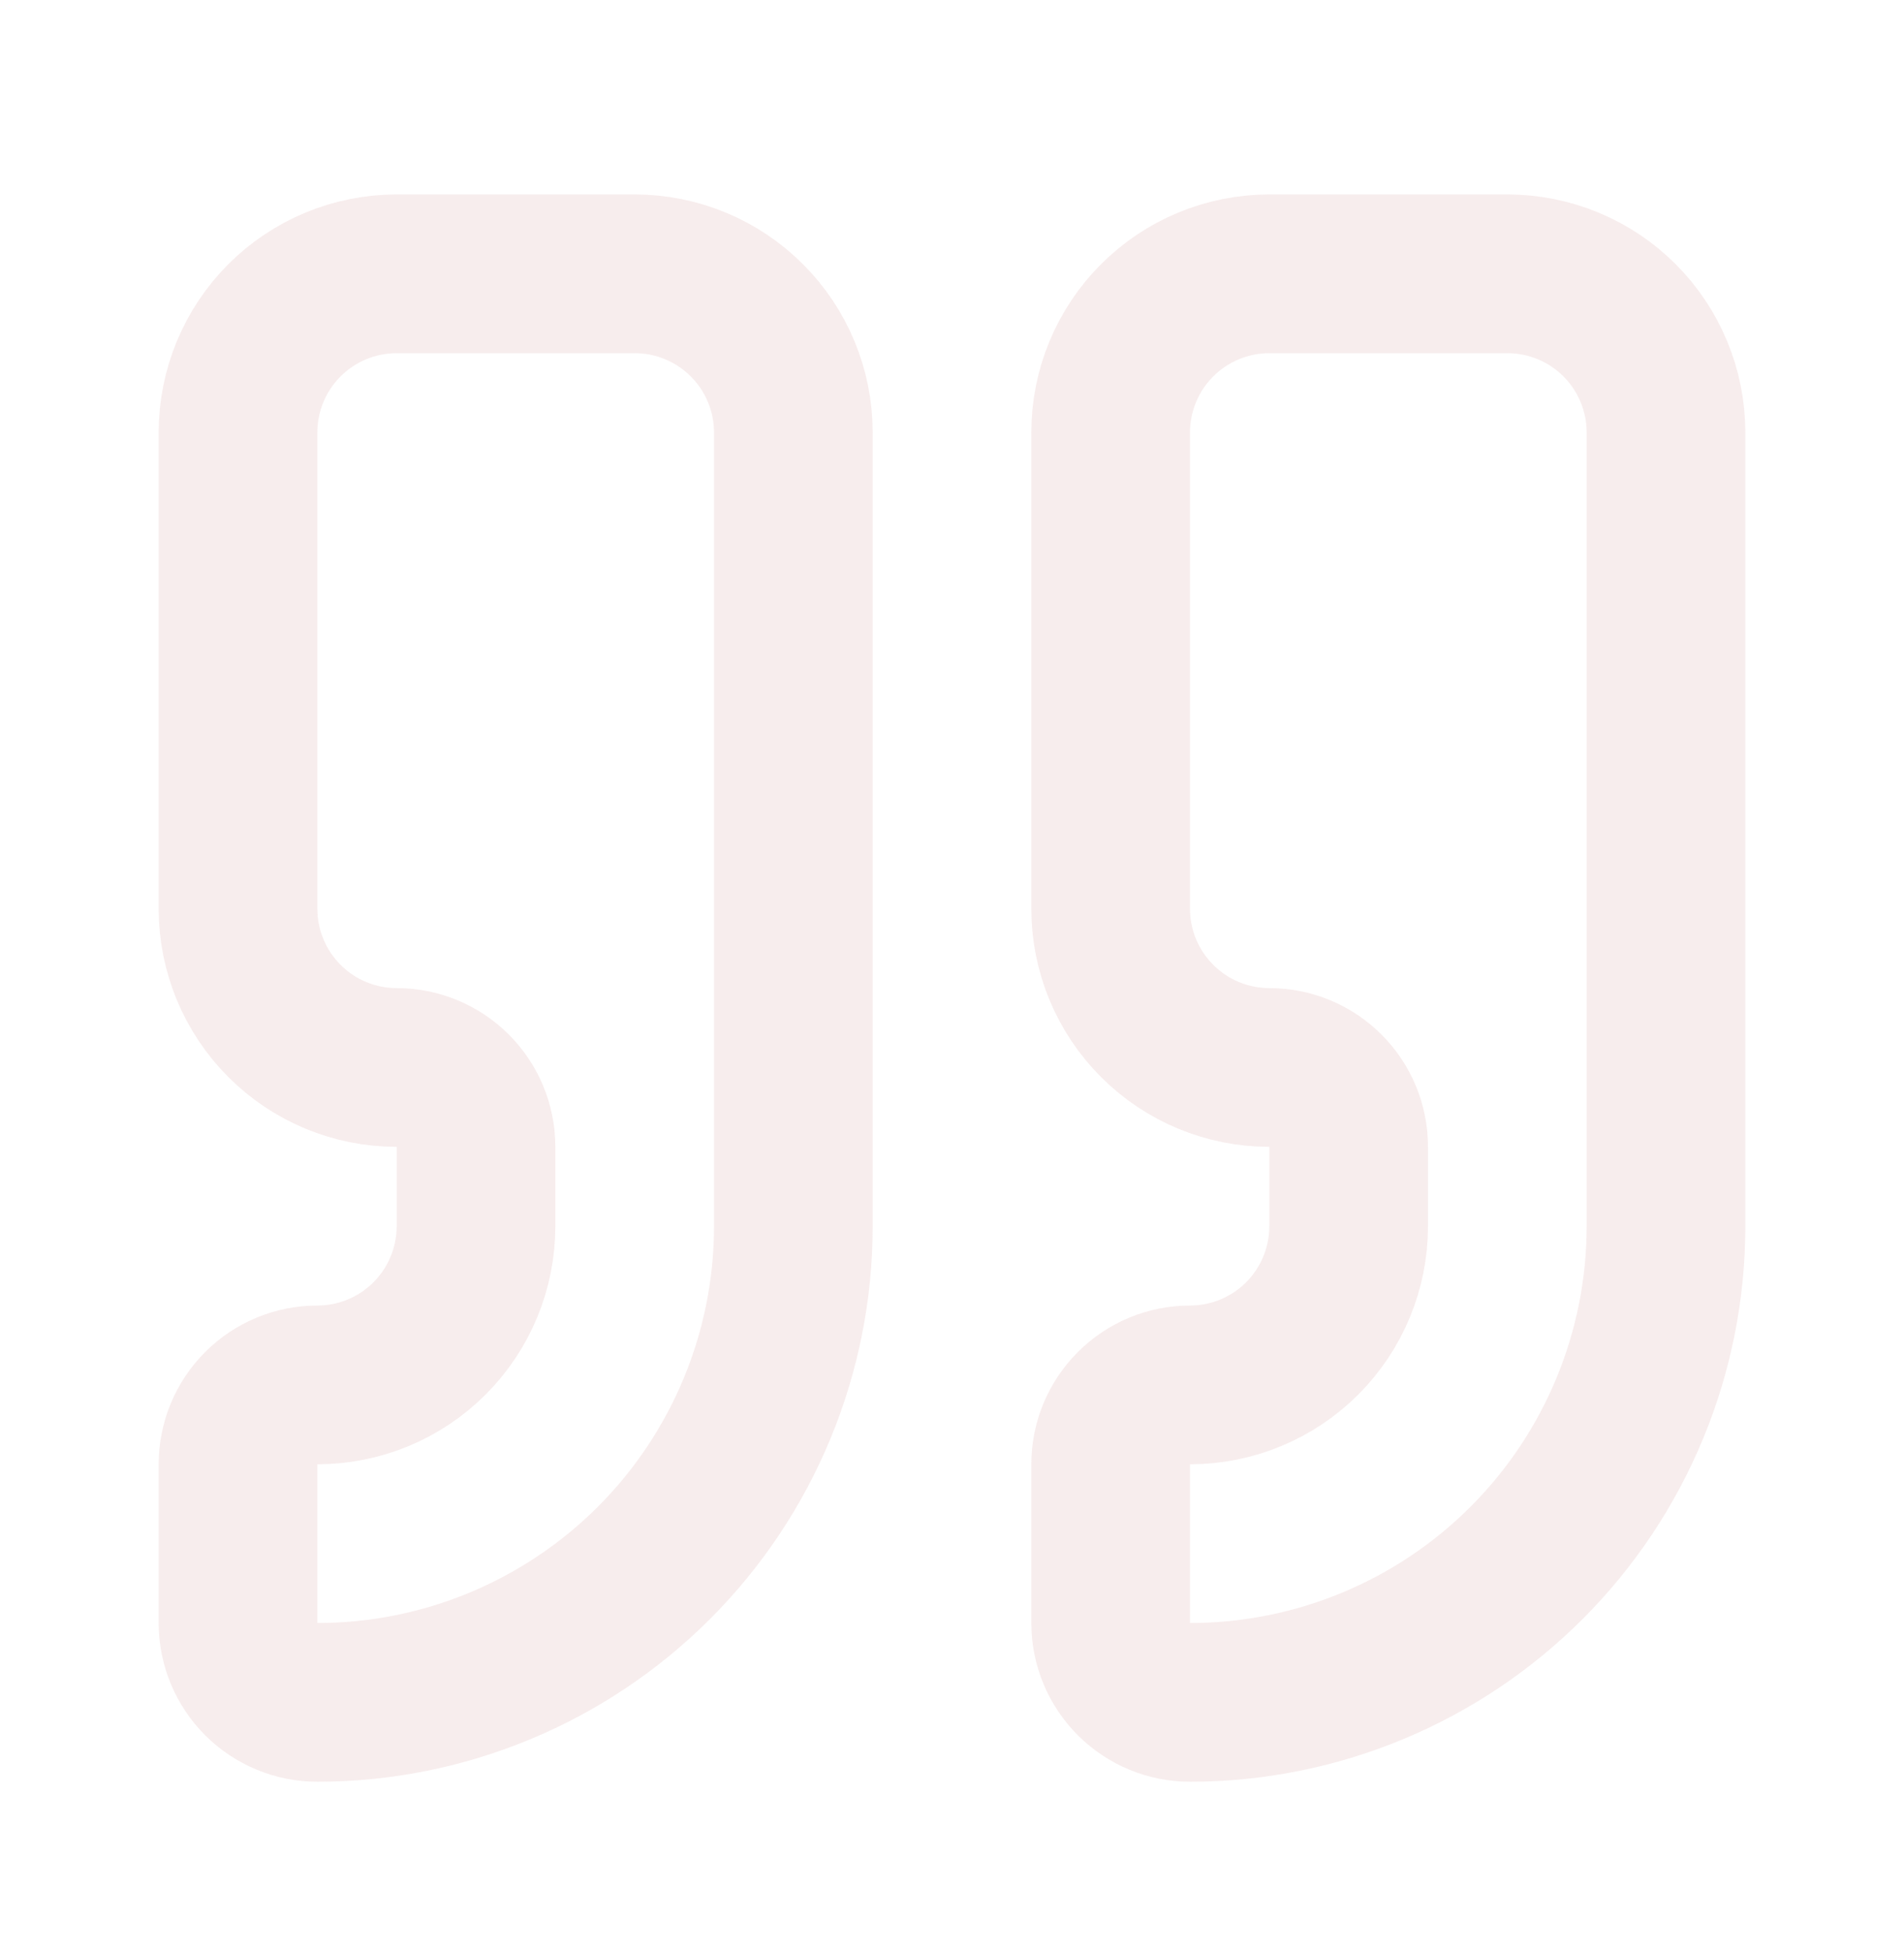 <svg xmlns="http://www.w3.org/2000/svg" width="40" height="41" viewBox="0 0 40 41" fill="none"><g opacity="0.3"><path d="M26.667 5.75C25.783 5.75 24.935 6.101 24.31 6.726C23.684 7.351 23.333 8.199 23.333 9.083V19.083C23.333 19.967 23.684 20.815 24.31 21.44C24.935 22.066 25.783 22.417 26.667 22.417C27.109 22.417 27.533 22.592 27.845 22.905C28.158 23.217 28.333 23.641 28.333 24.083V25.75C28.333 26.634 27.982 27.482 27.357 28.107C26.732 28.732 25.884 29.083 25 29.083C24.558 29.083 24.134 29.259 23.822 29.572C23.509 29.884 23.333 30.308 23.333 30.75V34.083C23.333 34.525 23.509 34.949 23.822 35.262C24.134 35.574 24.558 35.75 25 35.75C27.652 35.75 30.196 34.696 32.071 32.821C33.946 30.946 35 28.402 35 25.75V9.083C35 8.199 34.649 7.351 34.024 6.726C33.399 6.101 32.551 5.75 31.667 5.75H26.667Z" stroke="#E5C1C1" stroke-width="3.333" stroke-linecap="round" stroke-linejoin="round"></path><path d="M8.333 5.75C7.449 5.75 6.601 6.101 5.976 6.726C5.351 7.351 5 8.199 5 9.083V19.083C5 19.967 5.351 20.815 5.976 21.44C6.601 22.066 7.449 22.417 8.333 22.417C8.775 22.417 9.199 22.592 9.512 22.905C9.824 23.217 10 23.641 10 24.083V25.75C10 26.634 9.649 27.482 9.024 28.107C8.399 28.732 7.551 29.083 6.667 29.083C6.225 29.083 5.801 29.259 5.488 29.572C5.176 29.884 5 30.308 5 30.75V34.083C5 34.525 5.176 34.949 5.488 35.262C5.801 35.574 6.225 35.75 6.667 35.75C9.319 35.75 11.862 34.696 13.738 32.821C15.613 30.946 16.667 28.402 16.667 25.75V9.083C16.667 8.199 16.316 7.351 15.69 6.726C15.065 6.101 14.217 5.75 13.333 5.75H8.333Z" stroke="#E5C1C1" stroke-width="3.333" stroke-linecap="round" stroke-linejoin="round"></path></g></svg>